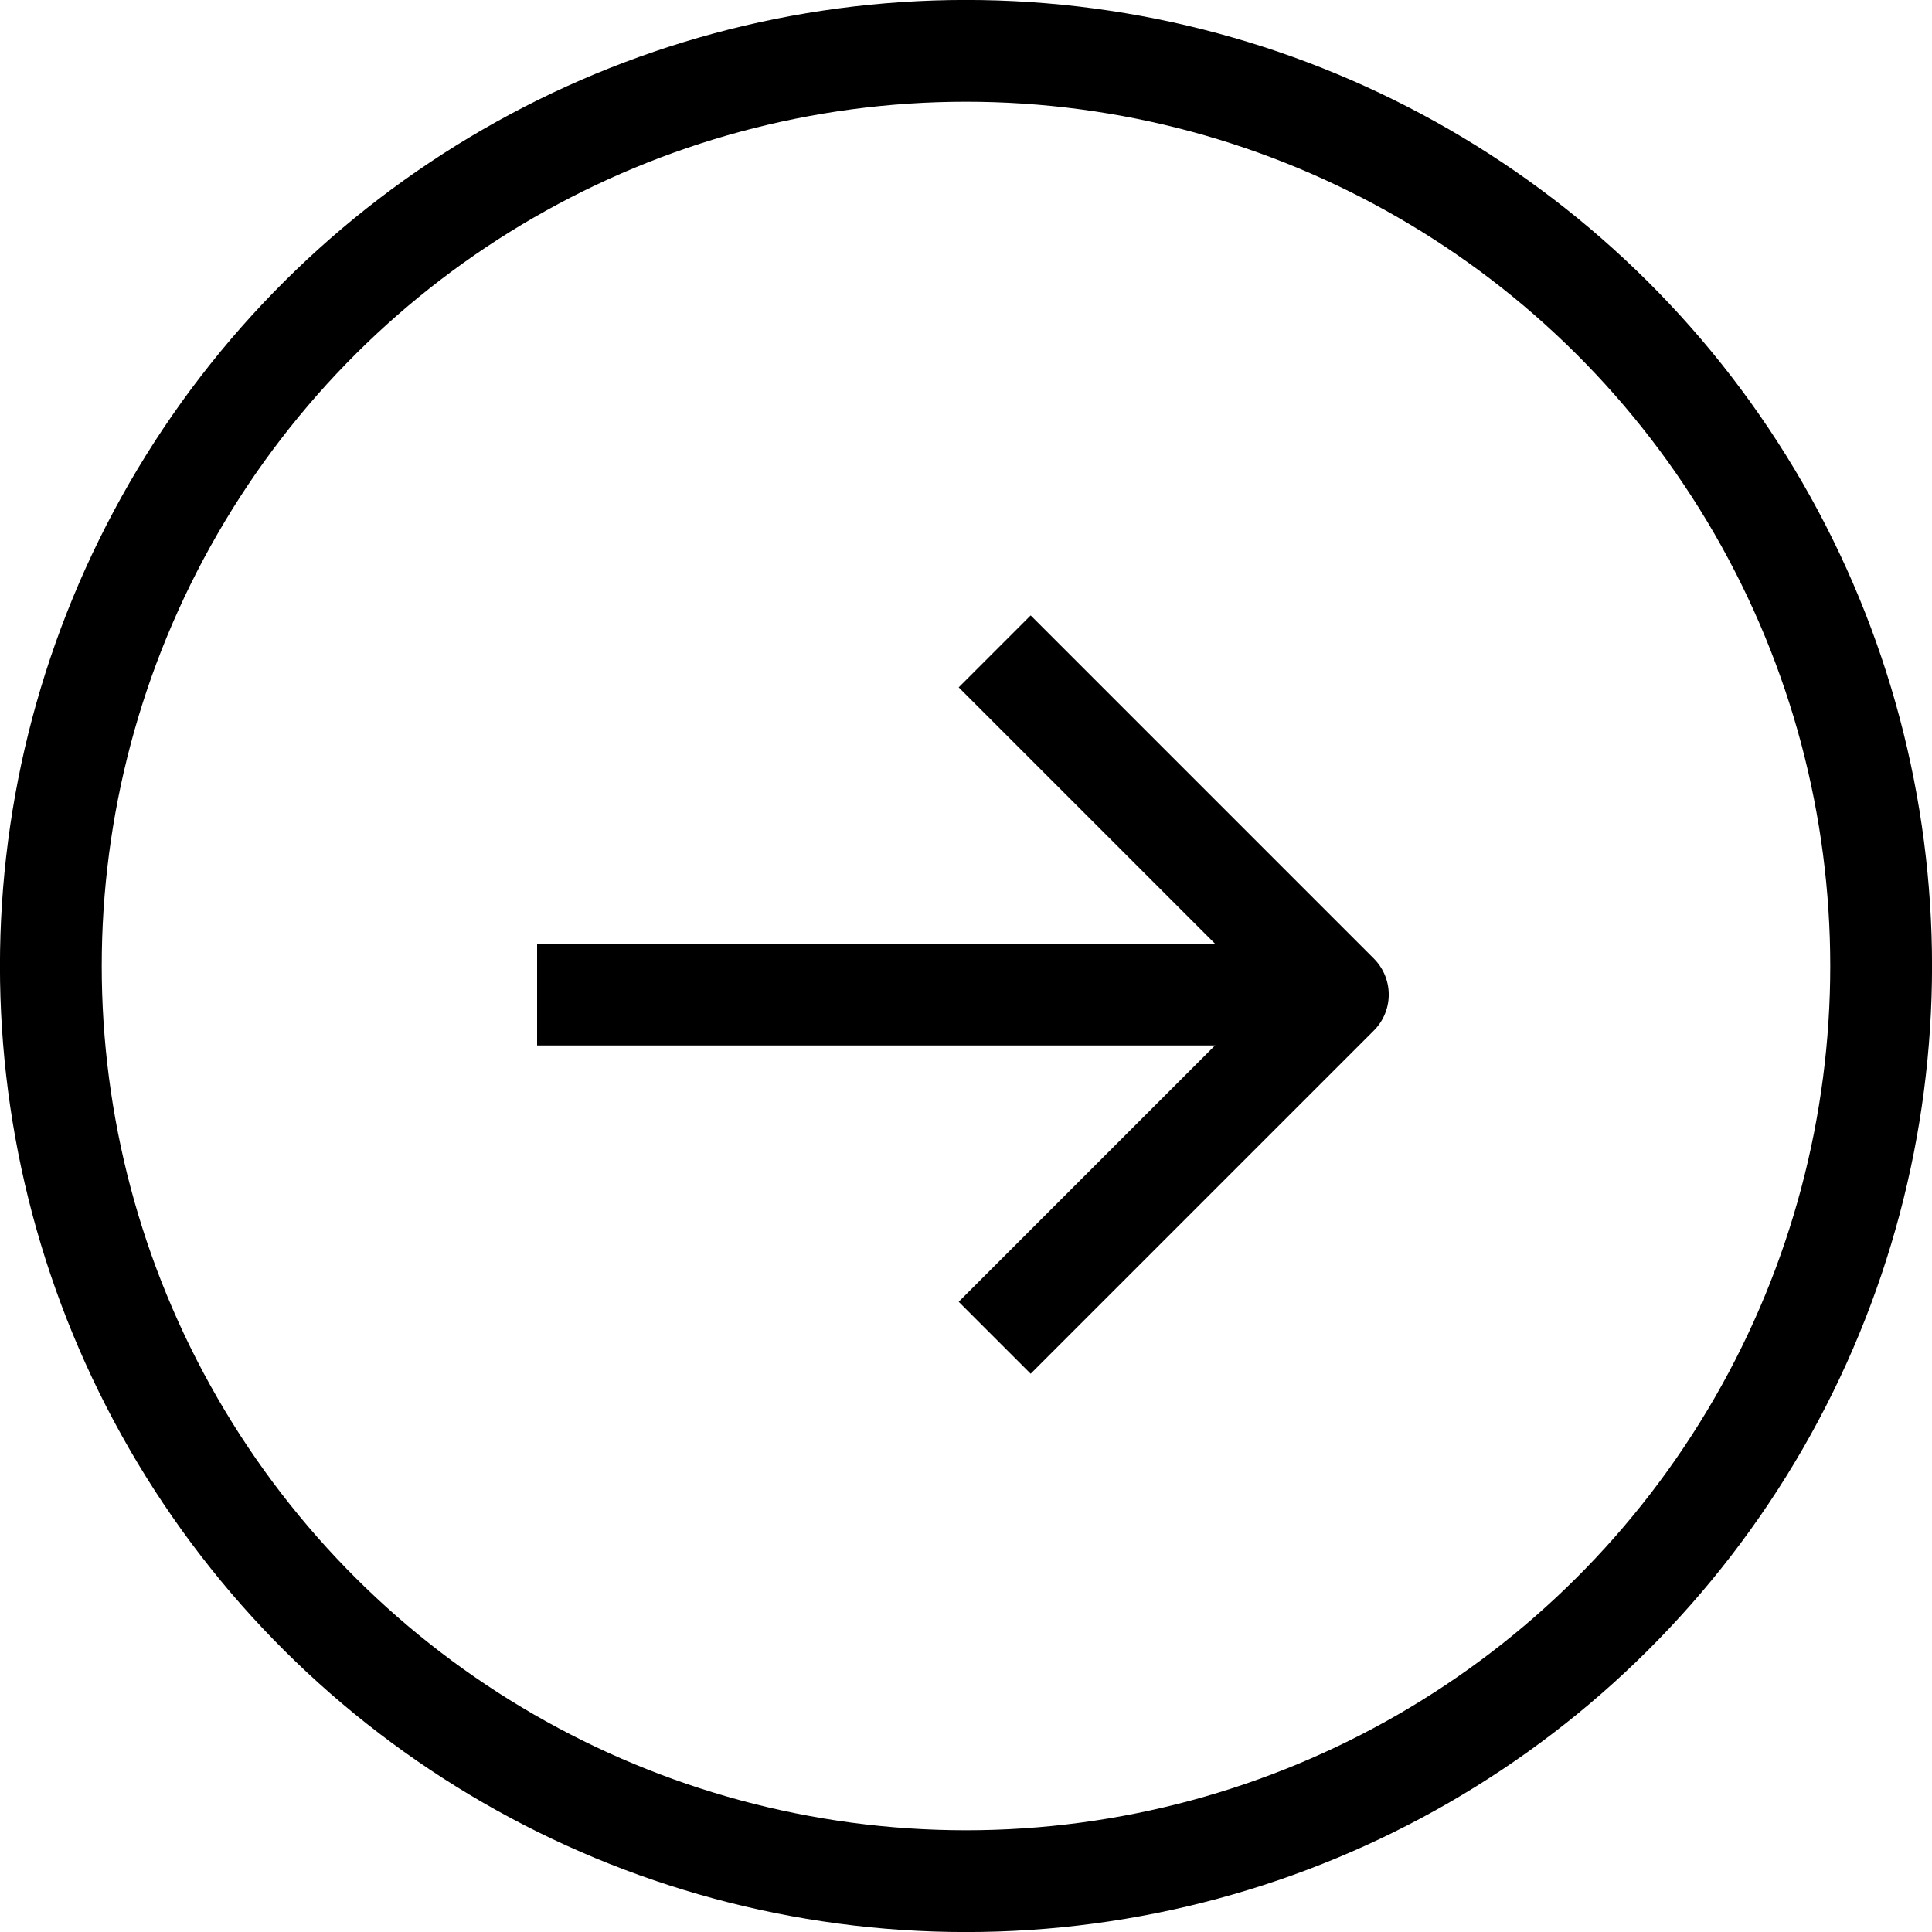 <svg width="19" height="19" viewBox="0 0 19 19" fill="none" xmlns="http://www.w3.org/2000/svg">
<ellipse cx="9.5" cy="9.5" rx="9" ry="9" transform="rotate(-90 9.5 9.5)" stroke="black" stroke-width="1.001" stroke-linejoin="round"/>
<path d="M12.594 9.781L5.282 9.781" stroke="black" stroke-width="1.001" stroke-linejoin="round"/>
<path d="M9.782 6.406C11.1 7.724 11.839 8.463 13.157 9.781L9.782 13.156" stroke="black" stroke-width="1.001" stroke-linejoin="round"/>
</svg>
